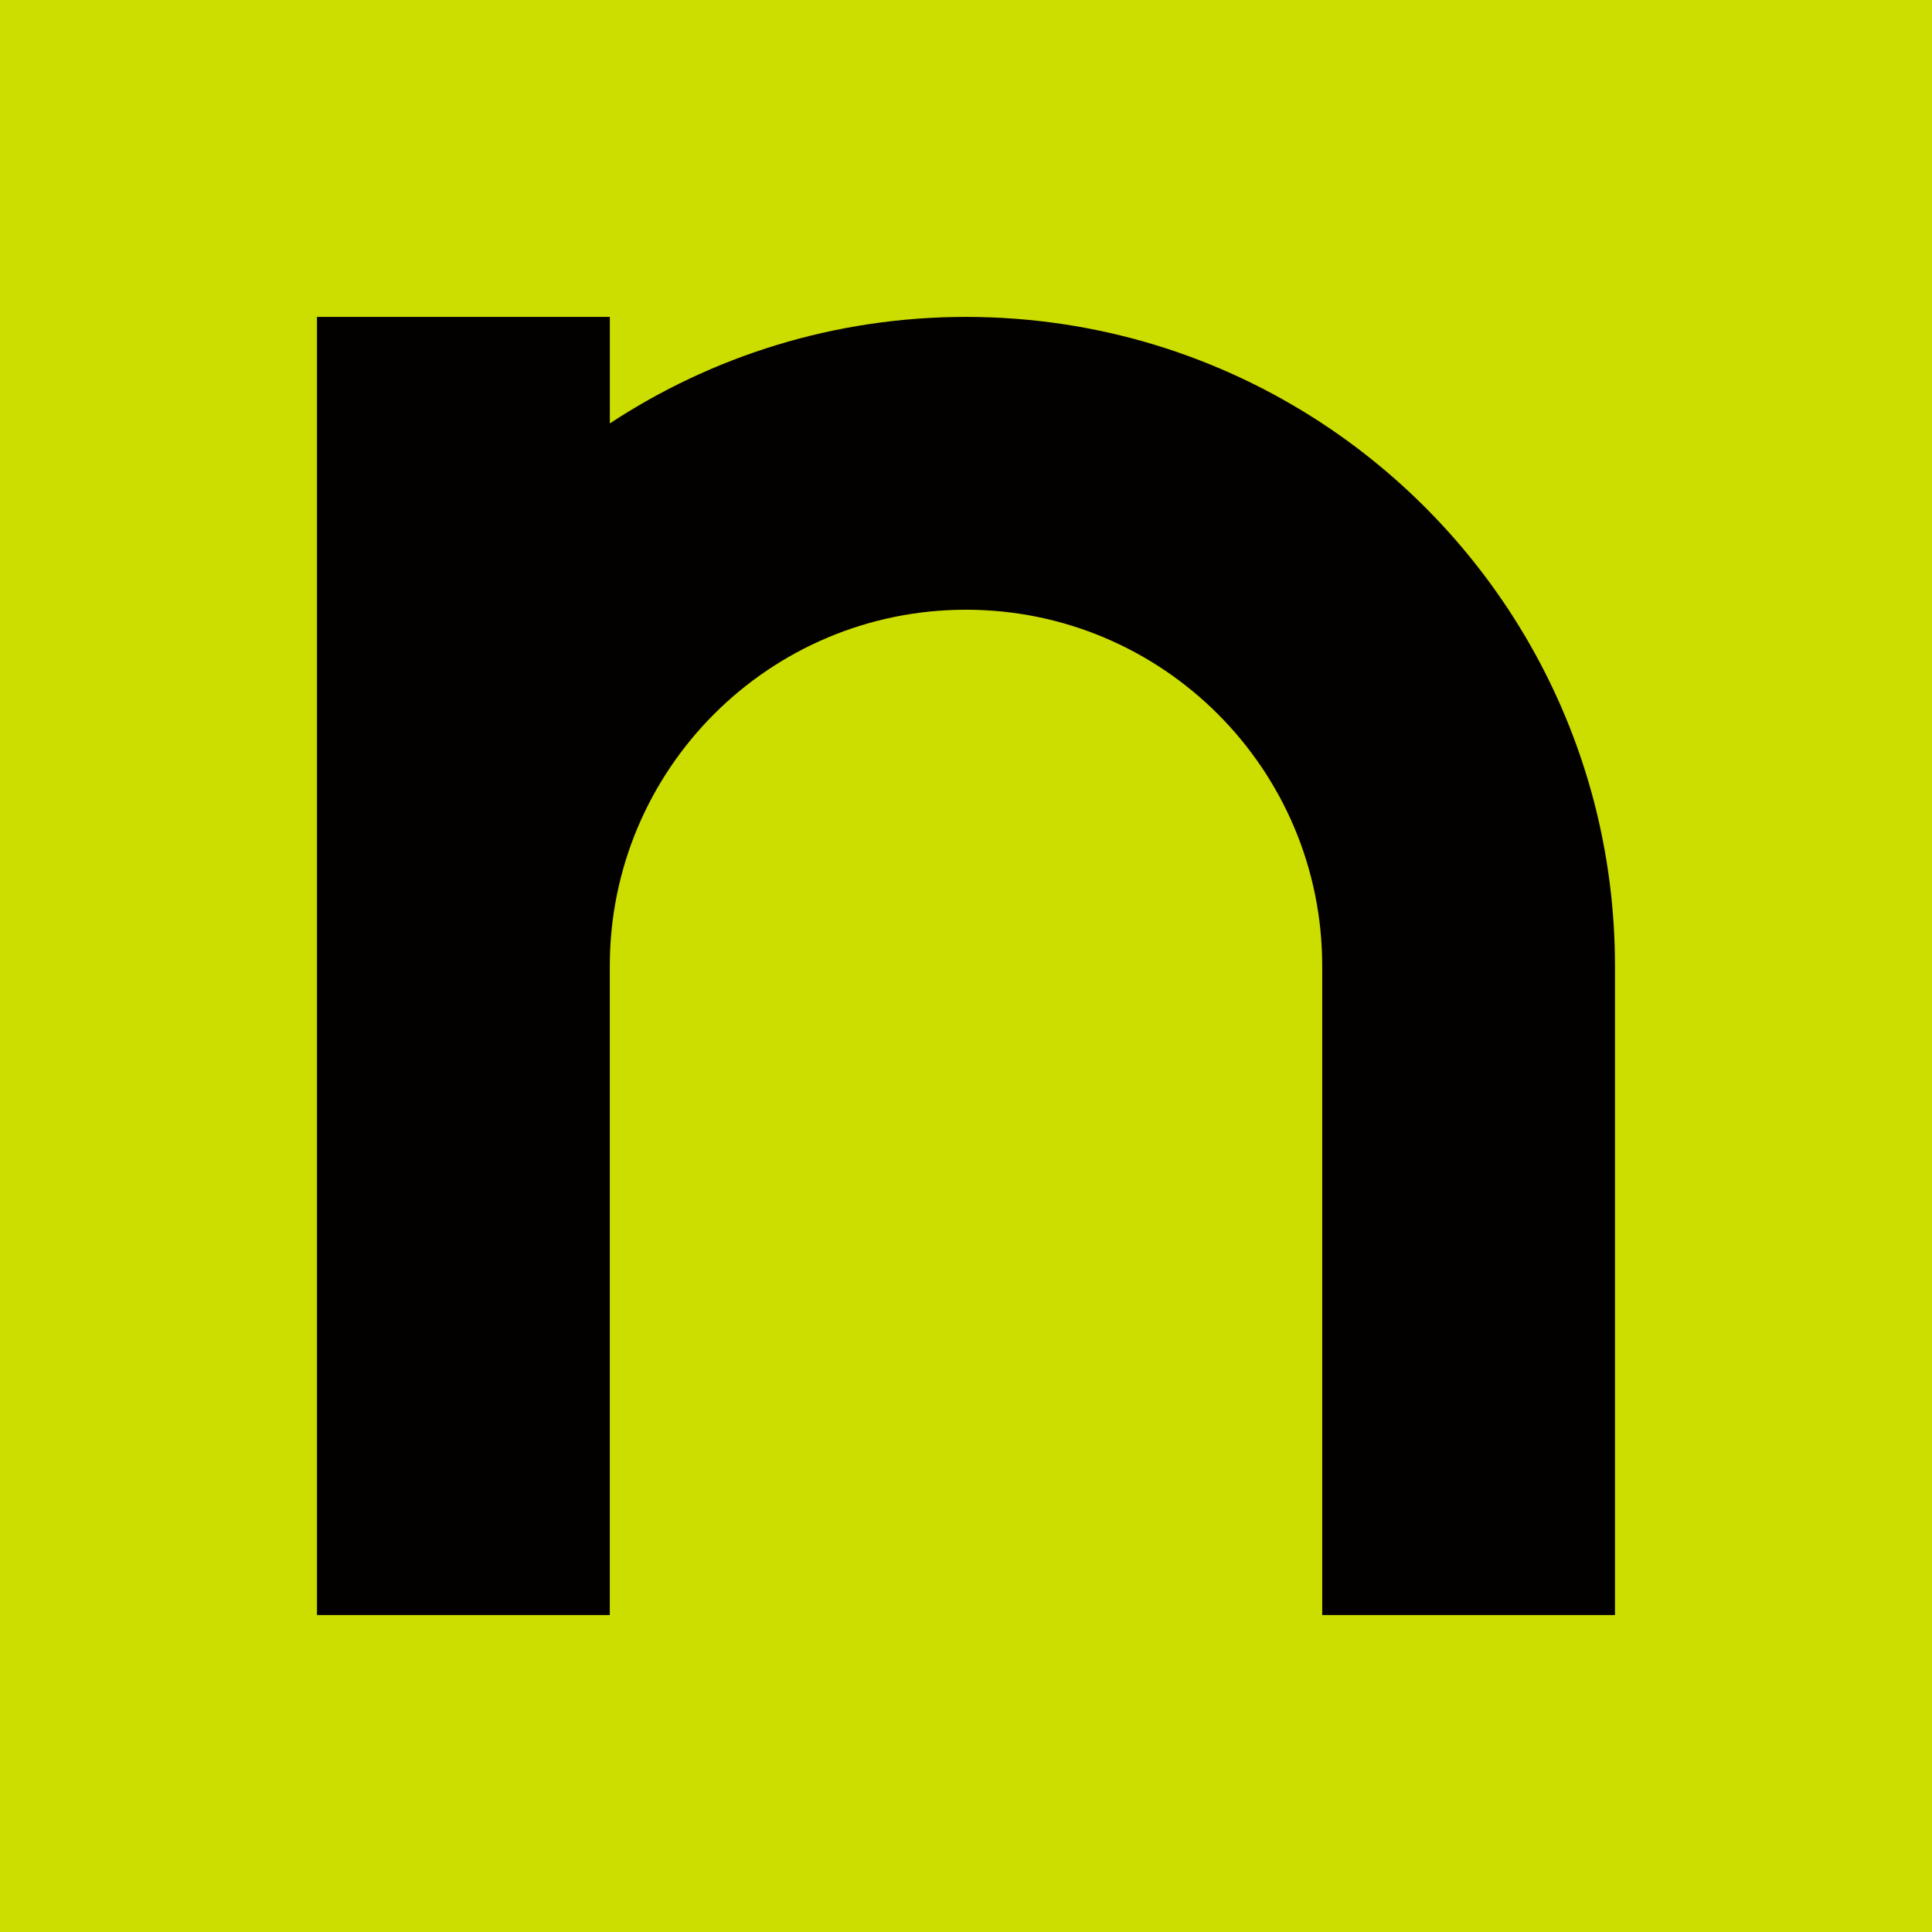 <?xml version="1.0" encoding="utf-8"?>
<!-- Generator: Adobe Illustrator 15.0.0, SVG Export Plug-In . SVG Version: 6.00 Build 0)  -->
<!DOCTYPE svg PUBLIC "-//W3C//DTD SVG 1.1//EN" "http://www.w3.org/Graphics/SVG/1.1/DTD/svg11.dtd">
<svg version="1.1" xmlns="http://www.w3.org/2000/svg" xmlns:xlink="http://www.w3.org/1999/xlink" x="0px" y="0px" width="32px"
	 height="32px" viewBox="0 0 32 32" enable-background="new 0 0 32 32" xml:space="preserve">
<g id="レイヤー_1">
	<rect fill="#CCDD00" width="32" height="32"/>
</g>
<g id="レイヤー_2">
	<g>
		<path fill="#030000" d="M21.9,7.013c-1.694-1.114-3.72-1.764-5.9-1.764c-2.179,0-4.207,0.65-5.899,1.764V5.249H5.25V16v10.75h4.85
			v-1.768V16c0-3.26,2.641-5.901,5.899-5.901S21.9,12.74,21.9,16v8.982v1.768h4.849V16C26.749,12.241,24.821,8.934,21.9,7.013z"/>
	</g>
</g>
</svg>
